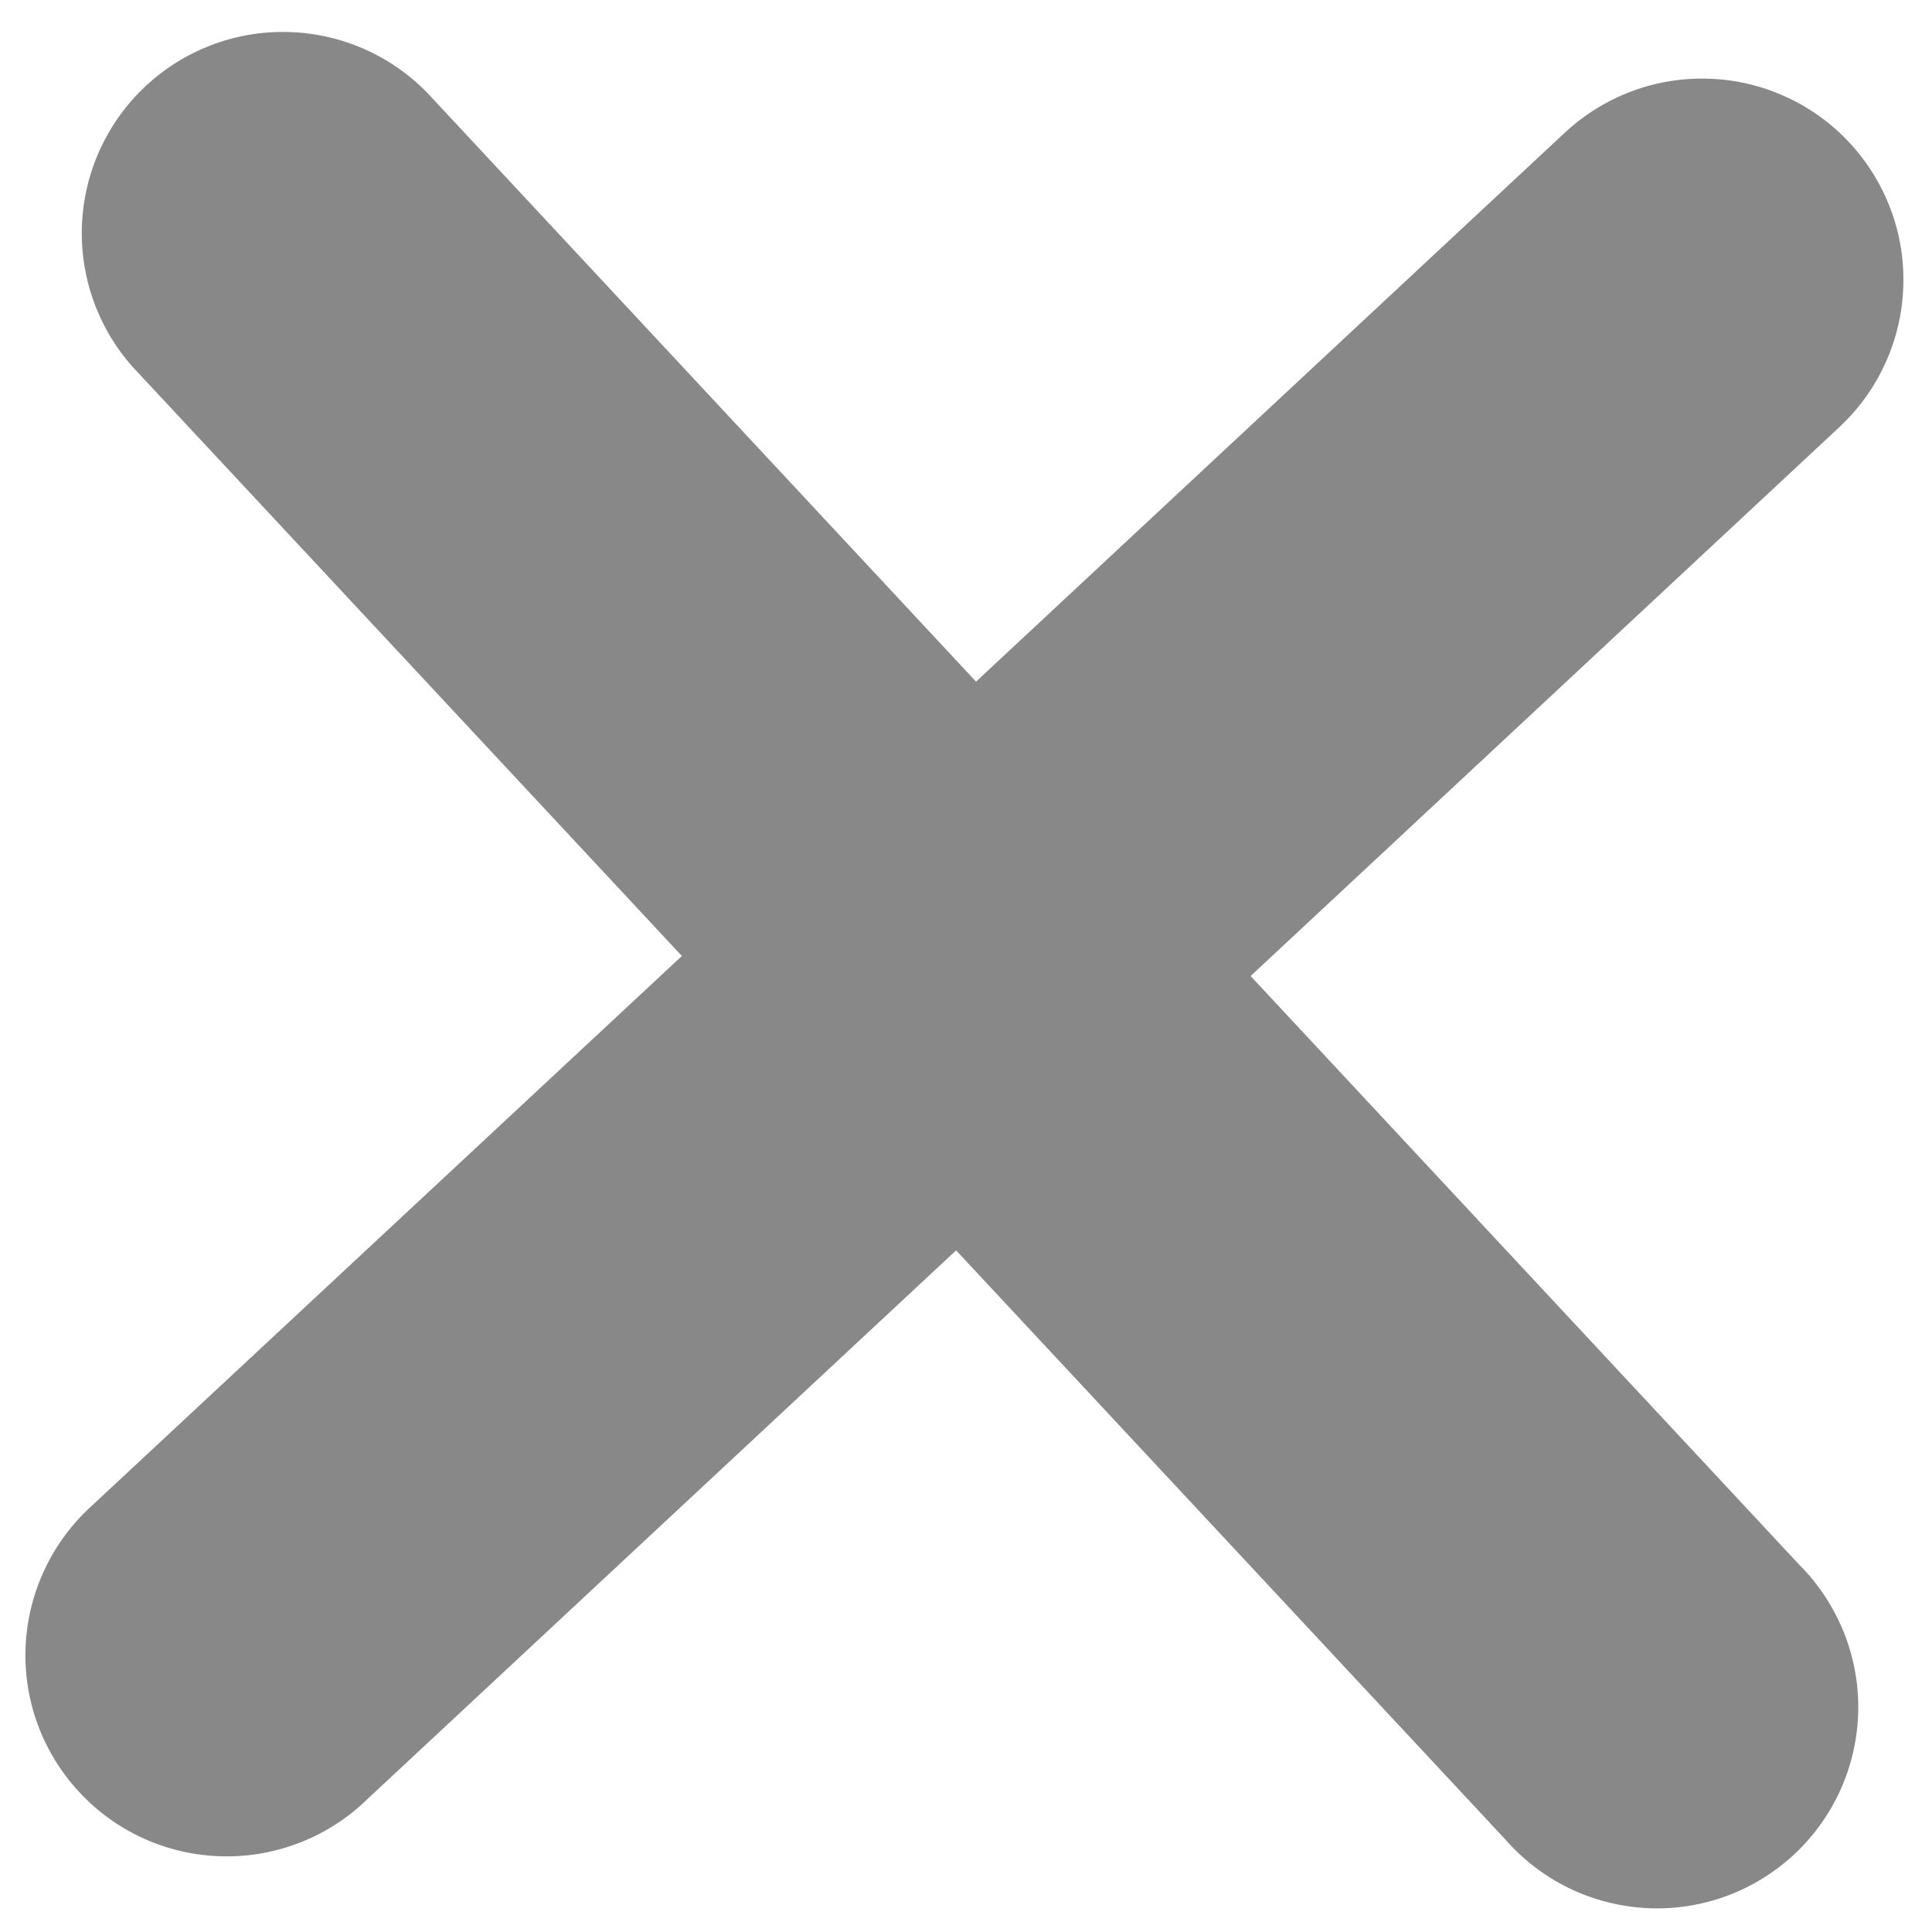 <svg width="16" height="16" viewBox="0 0 16 16" fill="none" xmlns="http://www.w3.org/2000/svg">
<path d="M15.233 3.537C15.393 3.387 15.523 3.208 15.613 3.009C15.704 2.81 15.755 2.594 15.762 2.376C15.77 2.157 15.735 1.939 15.658 1.734C15.581 1.529 15.465 1.341 15.316 1.181C15.167 1.021 14.987 0.891 14.788 0.801C14.589 0.71 14.374 0.659 14.155 0.652C13.936 0.644 13.718 0.679 13.513 0.756C13.308 0.833 13.12 0.949 12.96 1.098L8.083 5.645L3.537 0.767C3.232 0.455 2.818 0.275 2.383 0.265C1.948 0.254 1.526 0.415 1.207 0.712C0.889 1.009 0.699 1.419 0.679 1.854C0.659 2.289 0.81 2.715 1.1 3.04L5.647 7.917L0.768 12.463C0.603 12.611 0.468 12.79 0.373 12.991C0.277 13.191 0.223 13.409 0.212 13.631C0.202 13.852 0.236 14.074 0.313 14.283C0.39 14.491 0.507 14.682 0.659 14.844C0.81 15.007 0.993 15.137 1.195 15.228C1.398 15.319 1.617 15.368 1.839 15.373C2.061 15.379 2.281 15.339 2.488 15.258C2.695 15.177 2.883 15.055 3.042 14.9L7.918 10.355L12.465 15.232C12.612 15.4 12.791 15.538 12.992 15.636C13.193 15.734 13.412 15.79 13.636 15.802C13.859 15.814 14.082 15.78 14.293 15.704C14.503 15.627 14.695 15.509 14.859 15.357C15.023 15.204 15.154 15.02 15.245 14.816C15.336 14.612 15.385 14.391 15.389 14.167C15.393 13.944 15.352 13.722 15.268 13.514C15.184 13.307 15.06 13.118 14.902 12.96L10.357 8.083L15.233 3.537Z" fill="#888888"/>
</svg>
